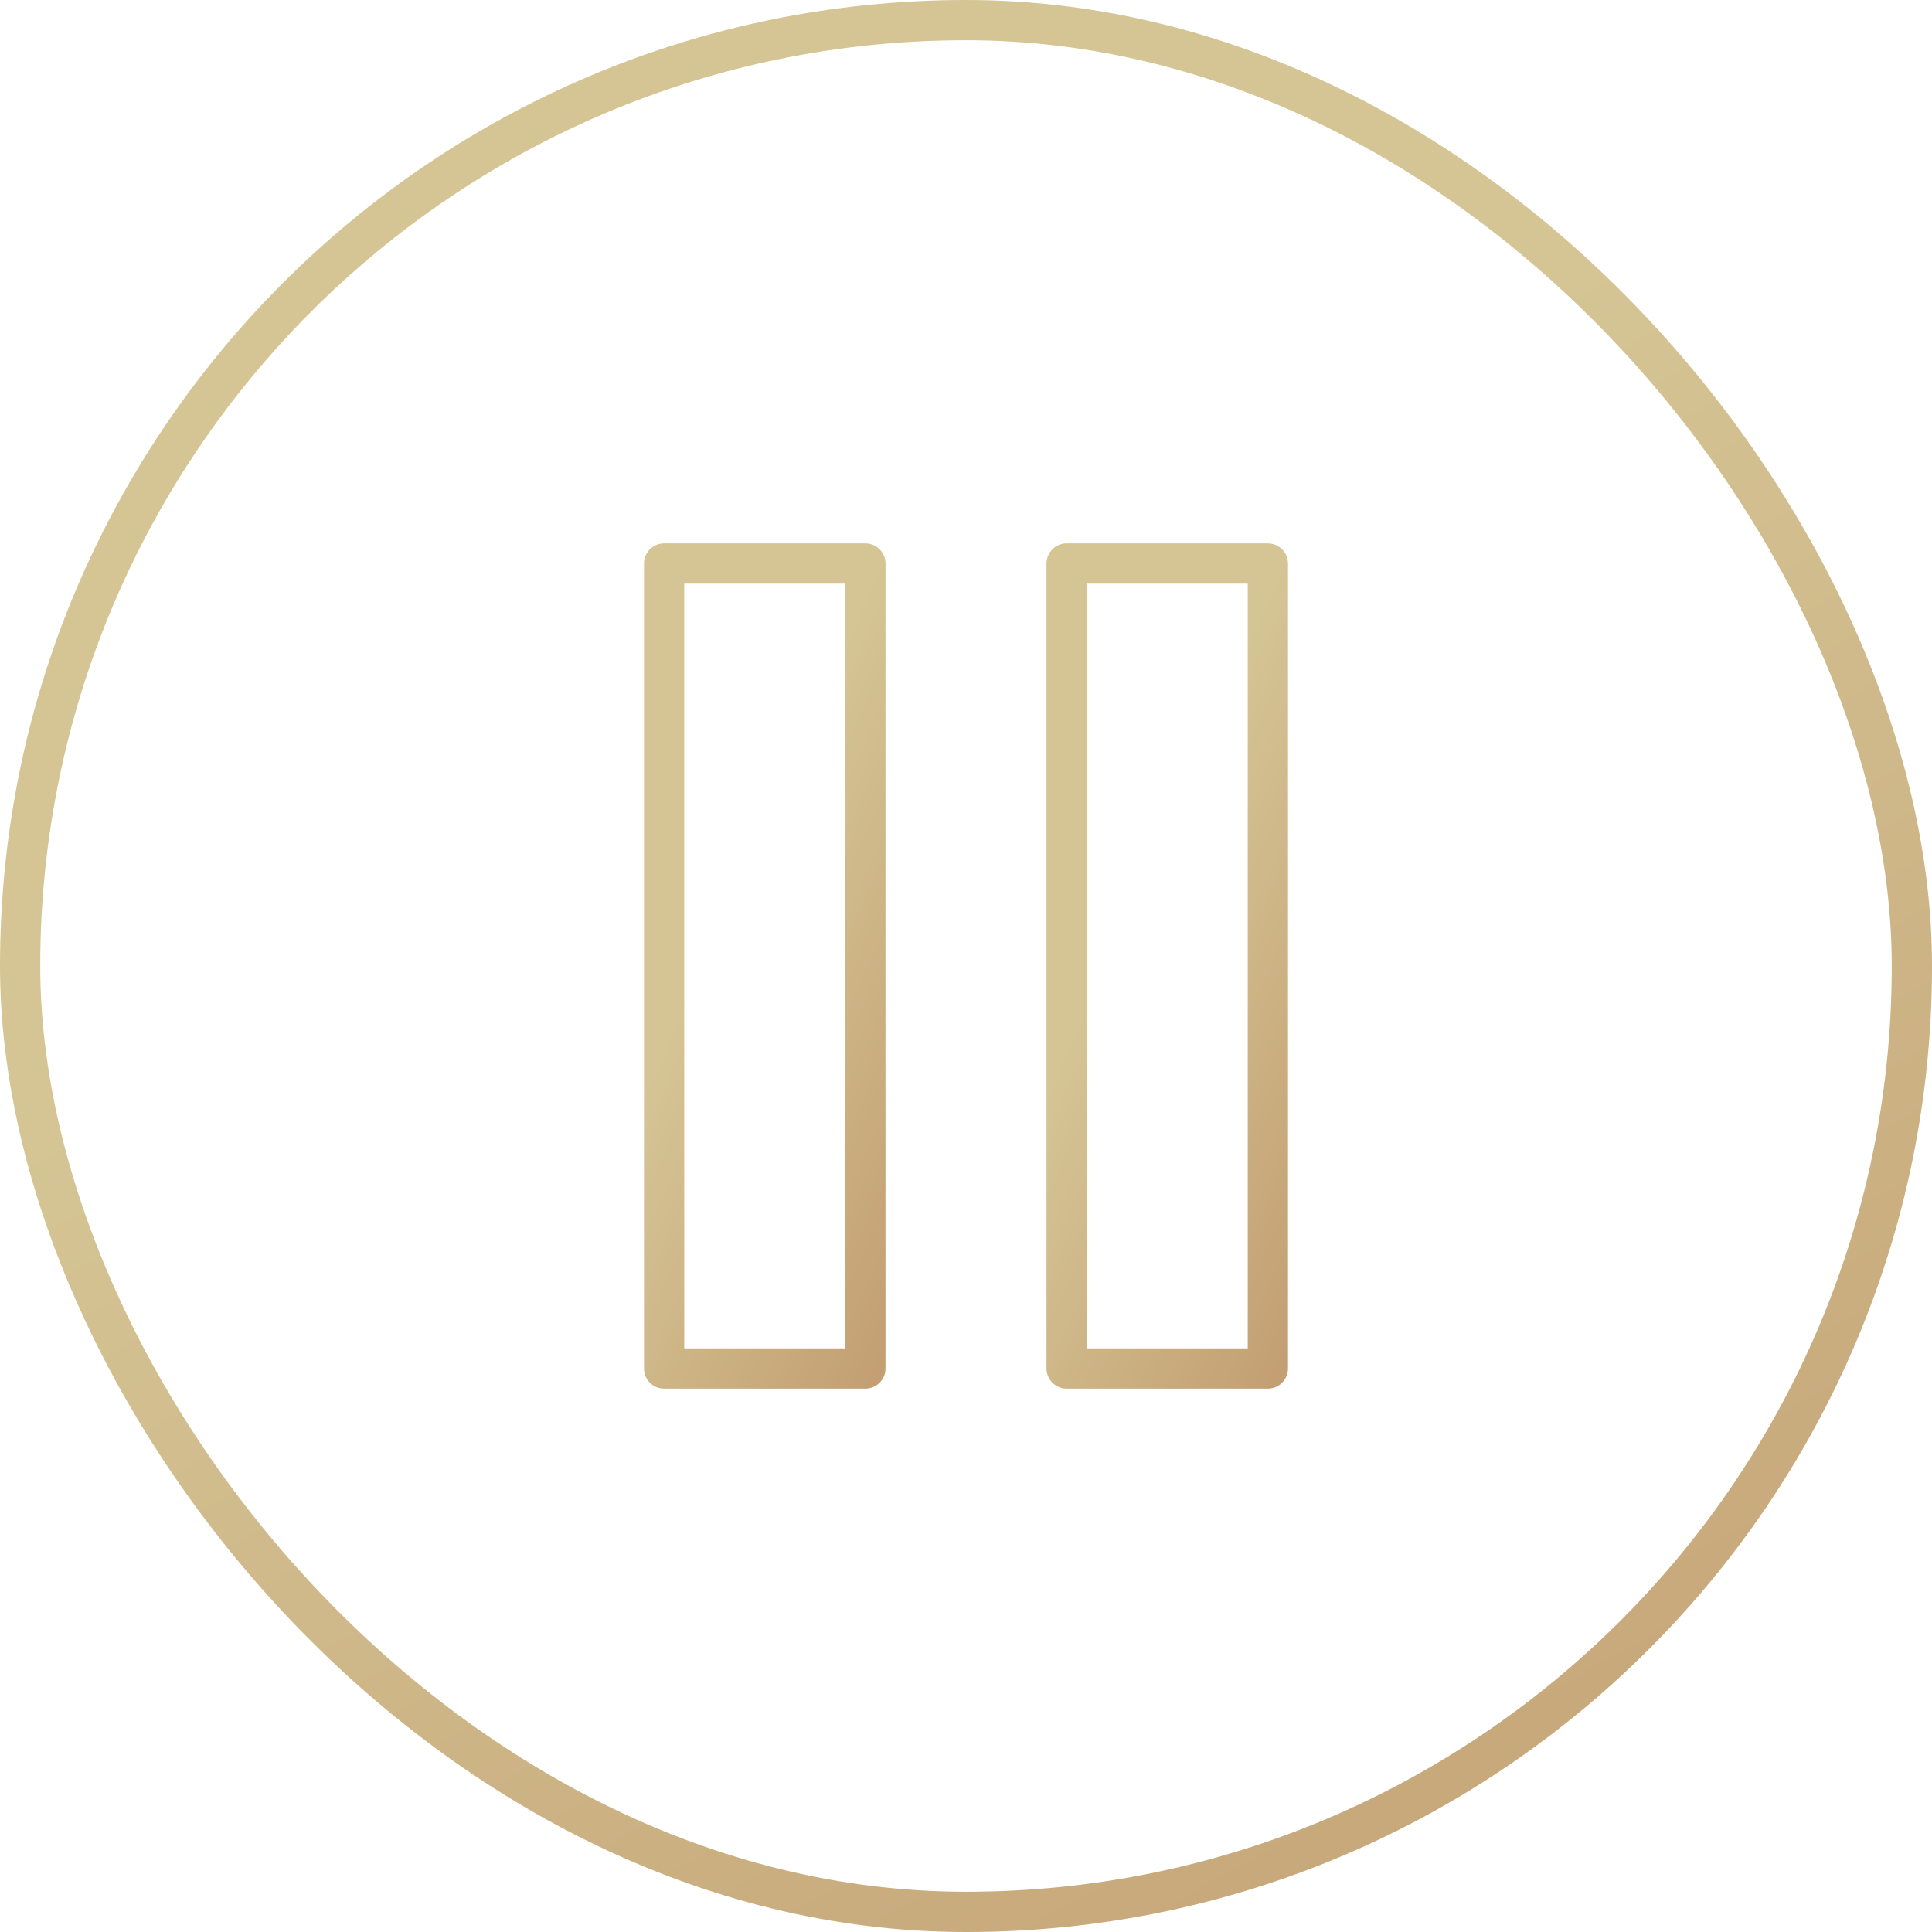 <?xml version="1.0" encoding="UTF-8"?> <svg xmlns="http://www.w3.org/2000/svg" width="48" height="48" viewBox="0 0 48 48" fill="none"><rect x="0.5" y="0.5" width="47" height="47" rx="23.5" stroke="url(#paint0_linear_732_10063)"></rect><path d="M21.5 14H16.5V34H21.5V14Z" stroke="url(#paint1_linear_732_10063)" stroke-linecap="round" stroke-linejoin="round"></path><path d="M31.5 14H26.5V34H31.5V14Z" stroke="url(#paint2_linear_732_10063)" stroke-linecap="round" stroke-linejoin="round"></path><defs><linearGradient id="paint0_linear_732_10063" x1="-2" y1="24" x2="36.04" y2="91.81" gradientUnits="userSpaceOnUse"><stop offset="0.058" stop-color="#D5C595"></stop><stop offset="0.885" stop-color="#BA8C61"></stop></linearGradient><linearGradient id="paint1_linear_732_10063" x1="16.292" y1="24" x2="30.103" y2="30.155" gradientUnits="userSpaceOnUse"><stop offset="0.058" stop-color="#D5C595"></stop><stop offset="0.885" stop-color="#BA8C61"></stop></linearGradient><linearGradient id="paint2_linear_732_10063" x1="26.292" y1="24" x2="40.103" y2="30.155" gradientUnits="userSpaceOnUse"><stop offset="0.058" stop-color="#D5C595"></stop><stop offset="0.885" stop-color="#BA8C61"></stop></linearGradient></defs></svg> 
